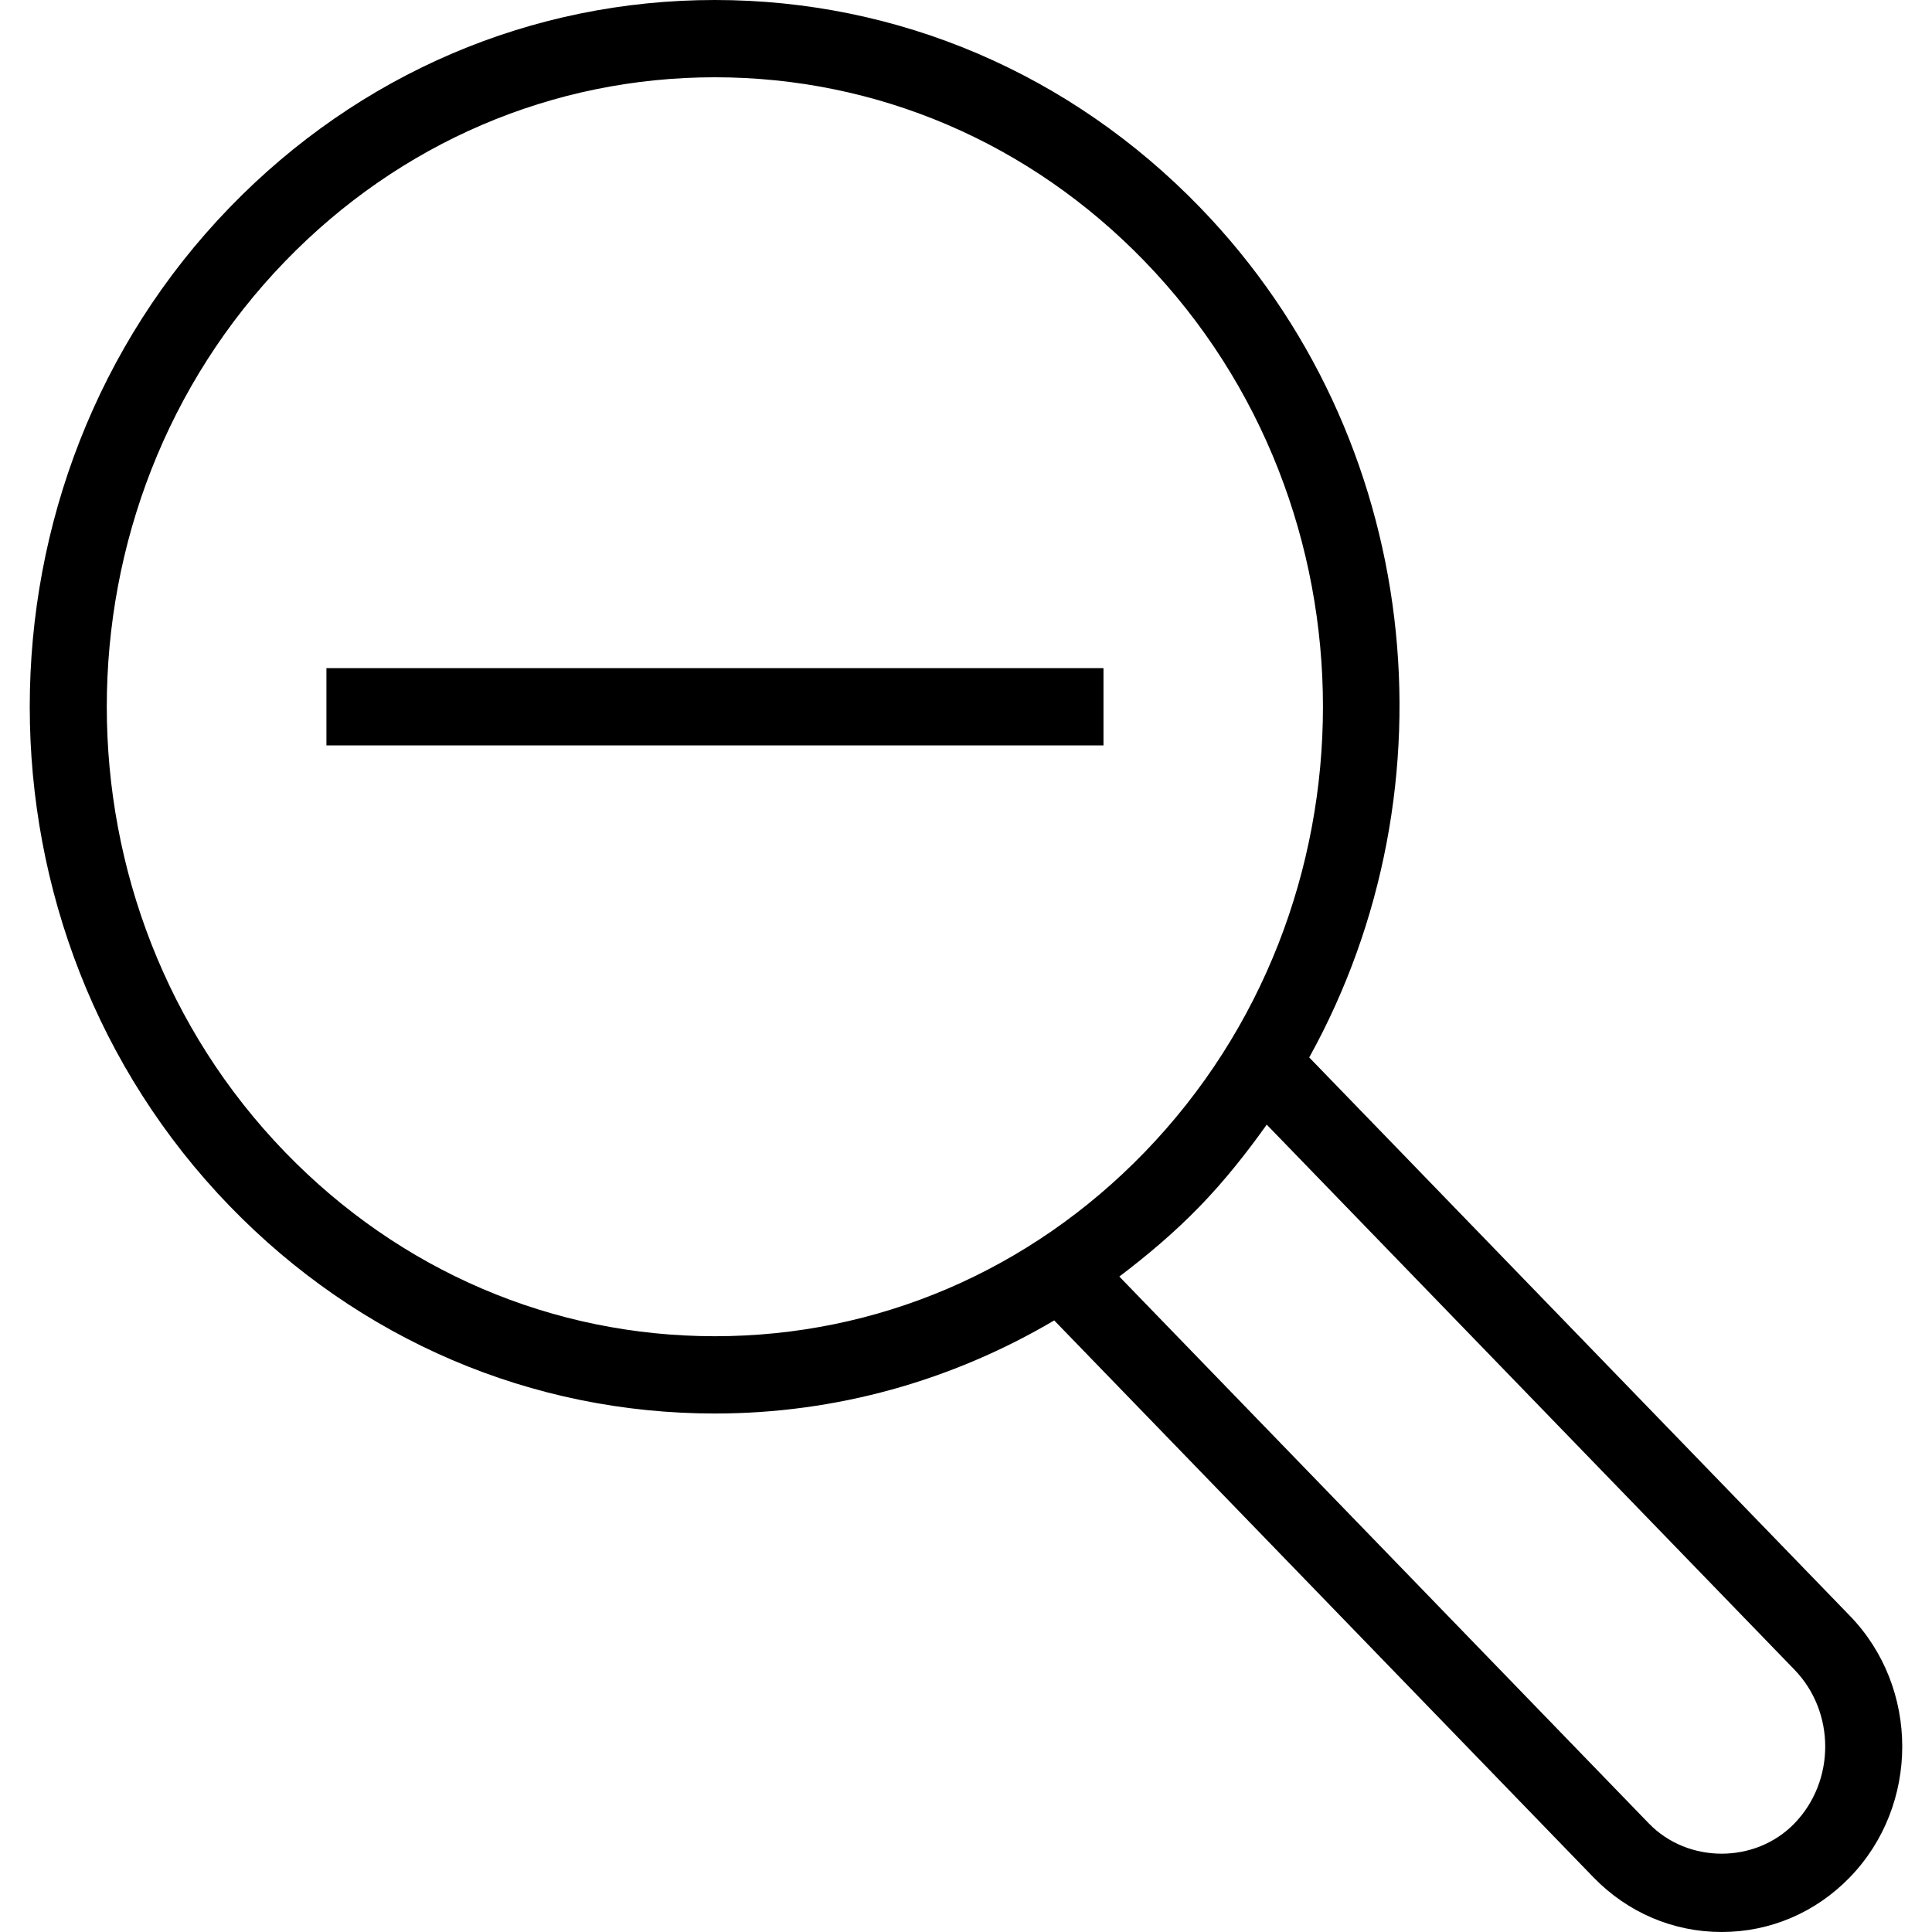 <?xml version="1.0" encoding="iso-8859-1"?>
<!-- Uploaded to: SVG Repo, www.svgrepo.com, Generator: SVG Repo Mixer Tools -->
<svg fill="#000000" version="1.1" id="Layer_1" xmlns="http://www.w3.org/2000/svg" xmlns:xlink="http://www.w3.org/1999/xlink" 
	 viewBox="0 0 492.308 492.308" xml:space="preserve">
<g>
	<g>
		<rect x="83.18" y="170.25" width="198.006" height="19.692"/>
	</g>
</g>
<g>
	<g>
		<path d="M471.392,411.75L333.613,269.453c38.088-68.722,28.94-157.972-27.817-216.593C272.792,18.774,228.883,0,182.162,0
			c-46.721,0-90.63,18.774-123.635,52.861c-67.928,70.159-67.928,184.308,0,254.466c33.005,34.087,76.913,52.861,123.635,52.861
			c30.855,0,60.404-8.344,86.474-23.723l137.386,141.891c8.716,8.995,20.327,13.952,32.692,13.952
			c12.361-0.005,23.966-4.957,32.678-13.957C489.171,459.99,489.171,430.111,471.392,411.75z M182.162,340.495
			c-41.341,0-80.226-16.644-109.49-46.87c-60.615-62.601-60.615-164.462,0-227.063c29.264-30.226,68.149-46.87,109.49-46.87
			s80.226,16.644,109.49,46.87c60.615,62.601,60.615,164.462,0,227.063C262.388,323.851,223.503,340.495,182.162,340.495z
			 M457.248,464.654c-9.947,10.264-27.144,10.264-37.082,0L285.225,325.288c7.195-5.451,14.144-11.323,20.571-17.961
			c6.317-6.524,11.847-13.533,16.989-20.747l134.463,138.872C467.715,436.26,467.715,453.846,457.248,464.654z"/>
	</g>
</g>
</svg>